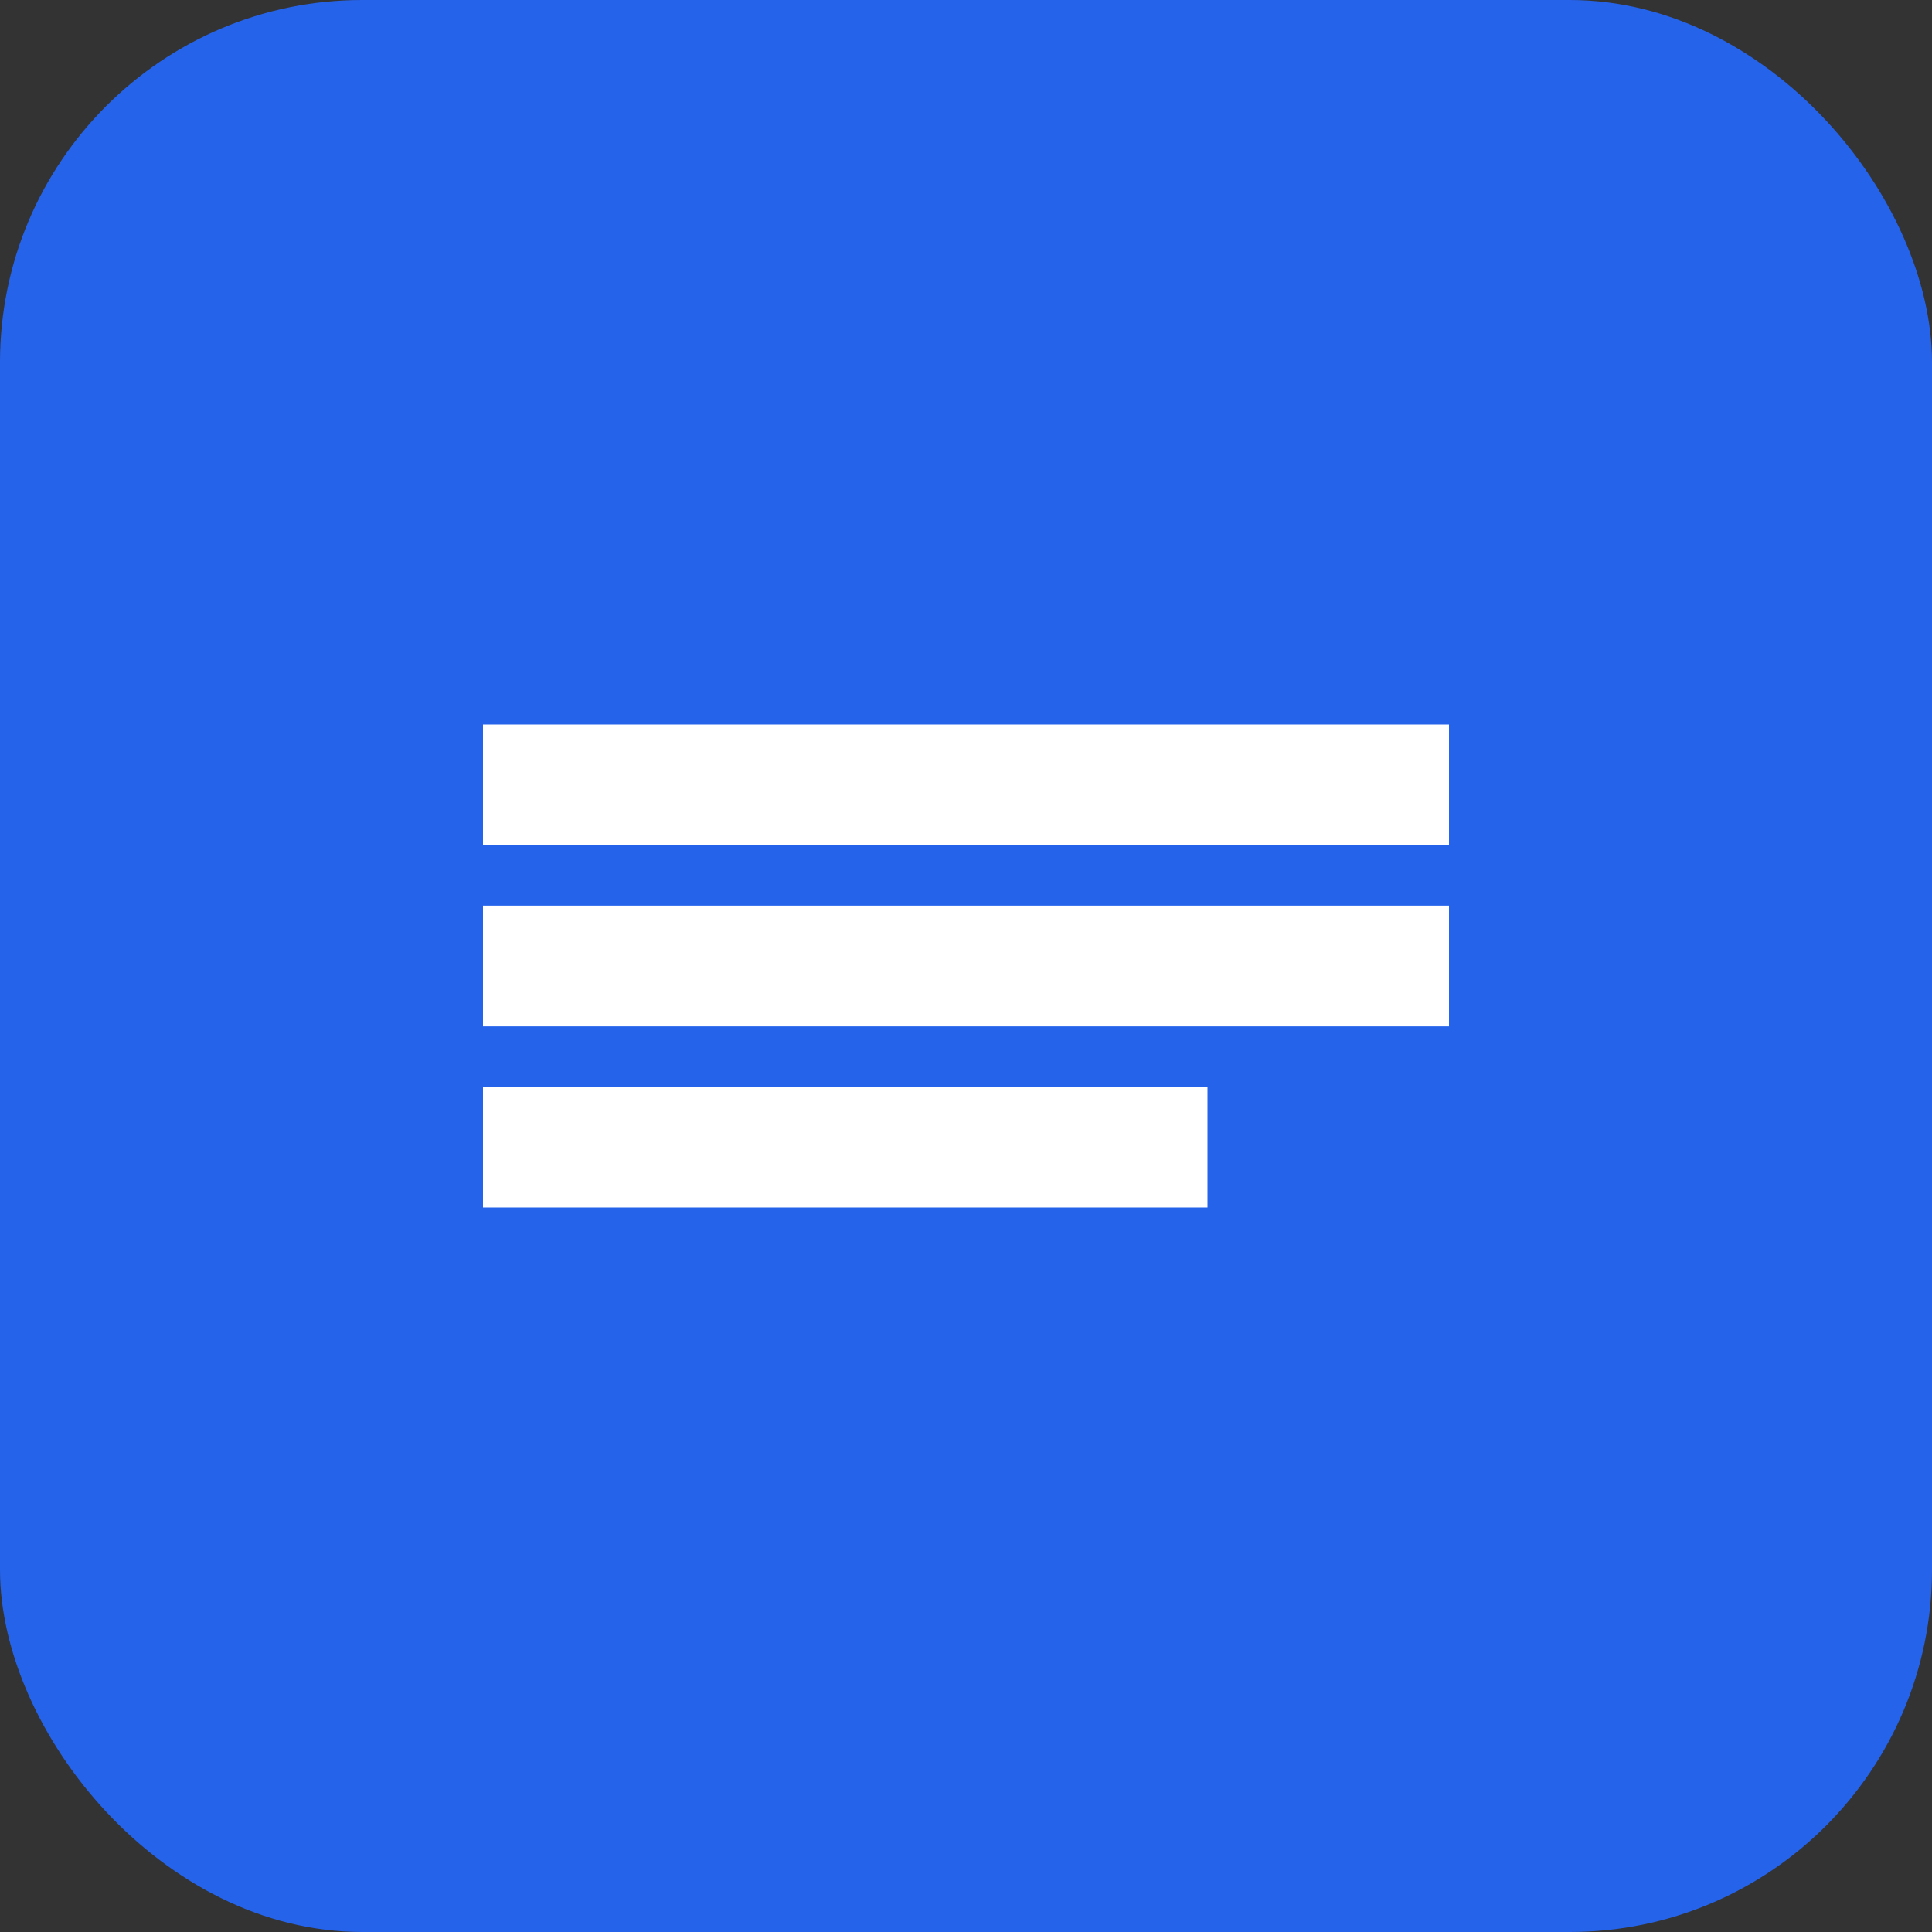 <svg width="32" height="32" viewBox="0 0 32 32" fill="none" xmlns="http://www.w3.org/2000/svg">
    <rect x="0" y="0" width="32" height="32" fill="#333333" stroke="none"/>
    <rect width="32" height="32" rx="6" fill="#2563eb"/>
    <path d="M8 12h16v2H8v-2zm0 3h16v2H8v-2zm0 3h12v2H8v-2z" fill="white"/>
</svg> 